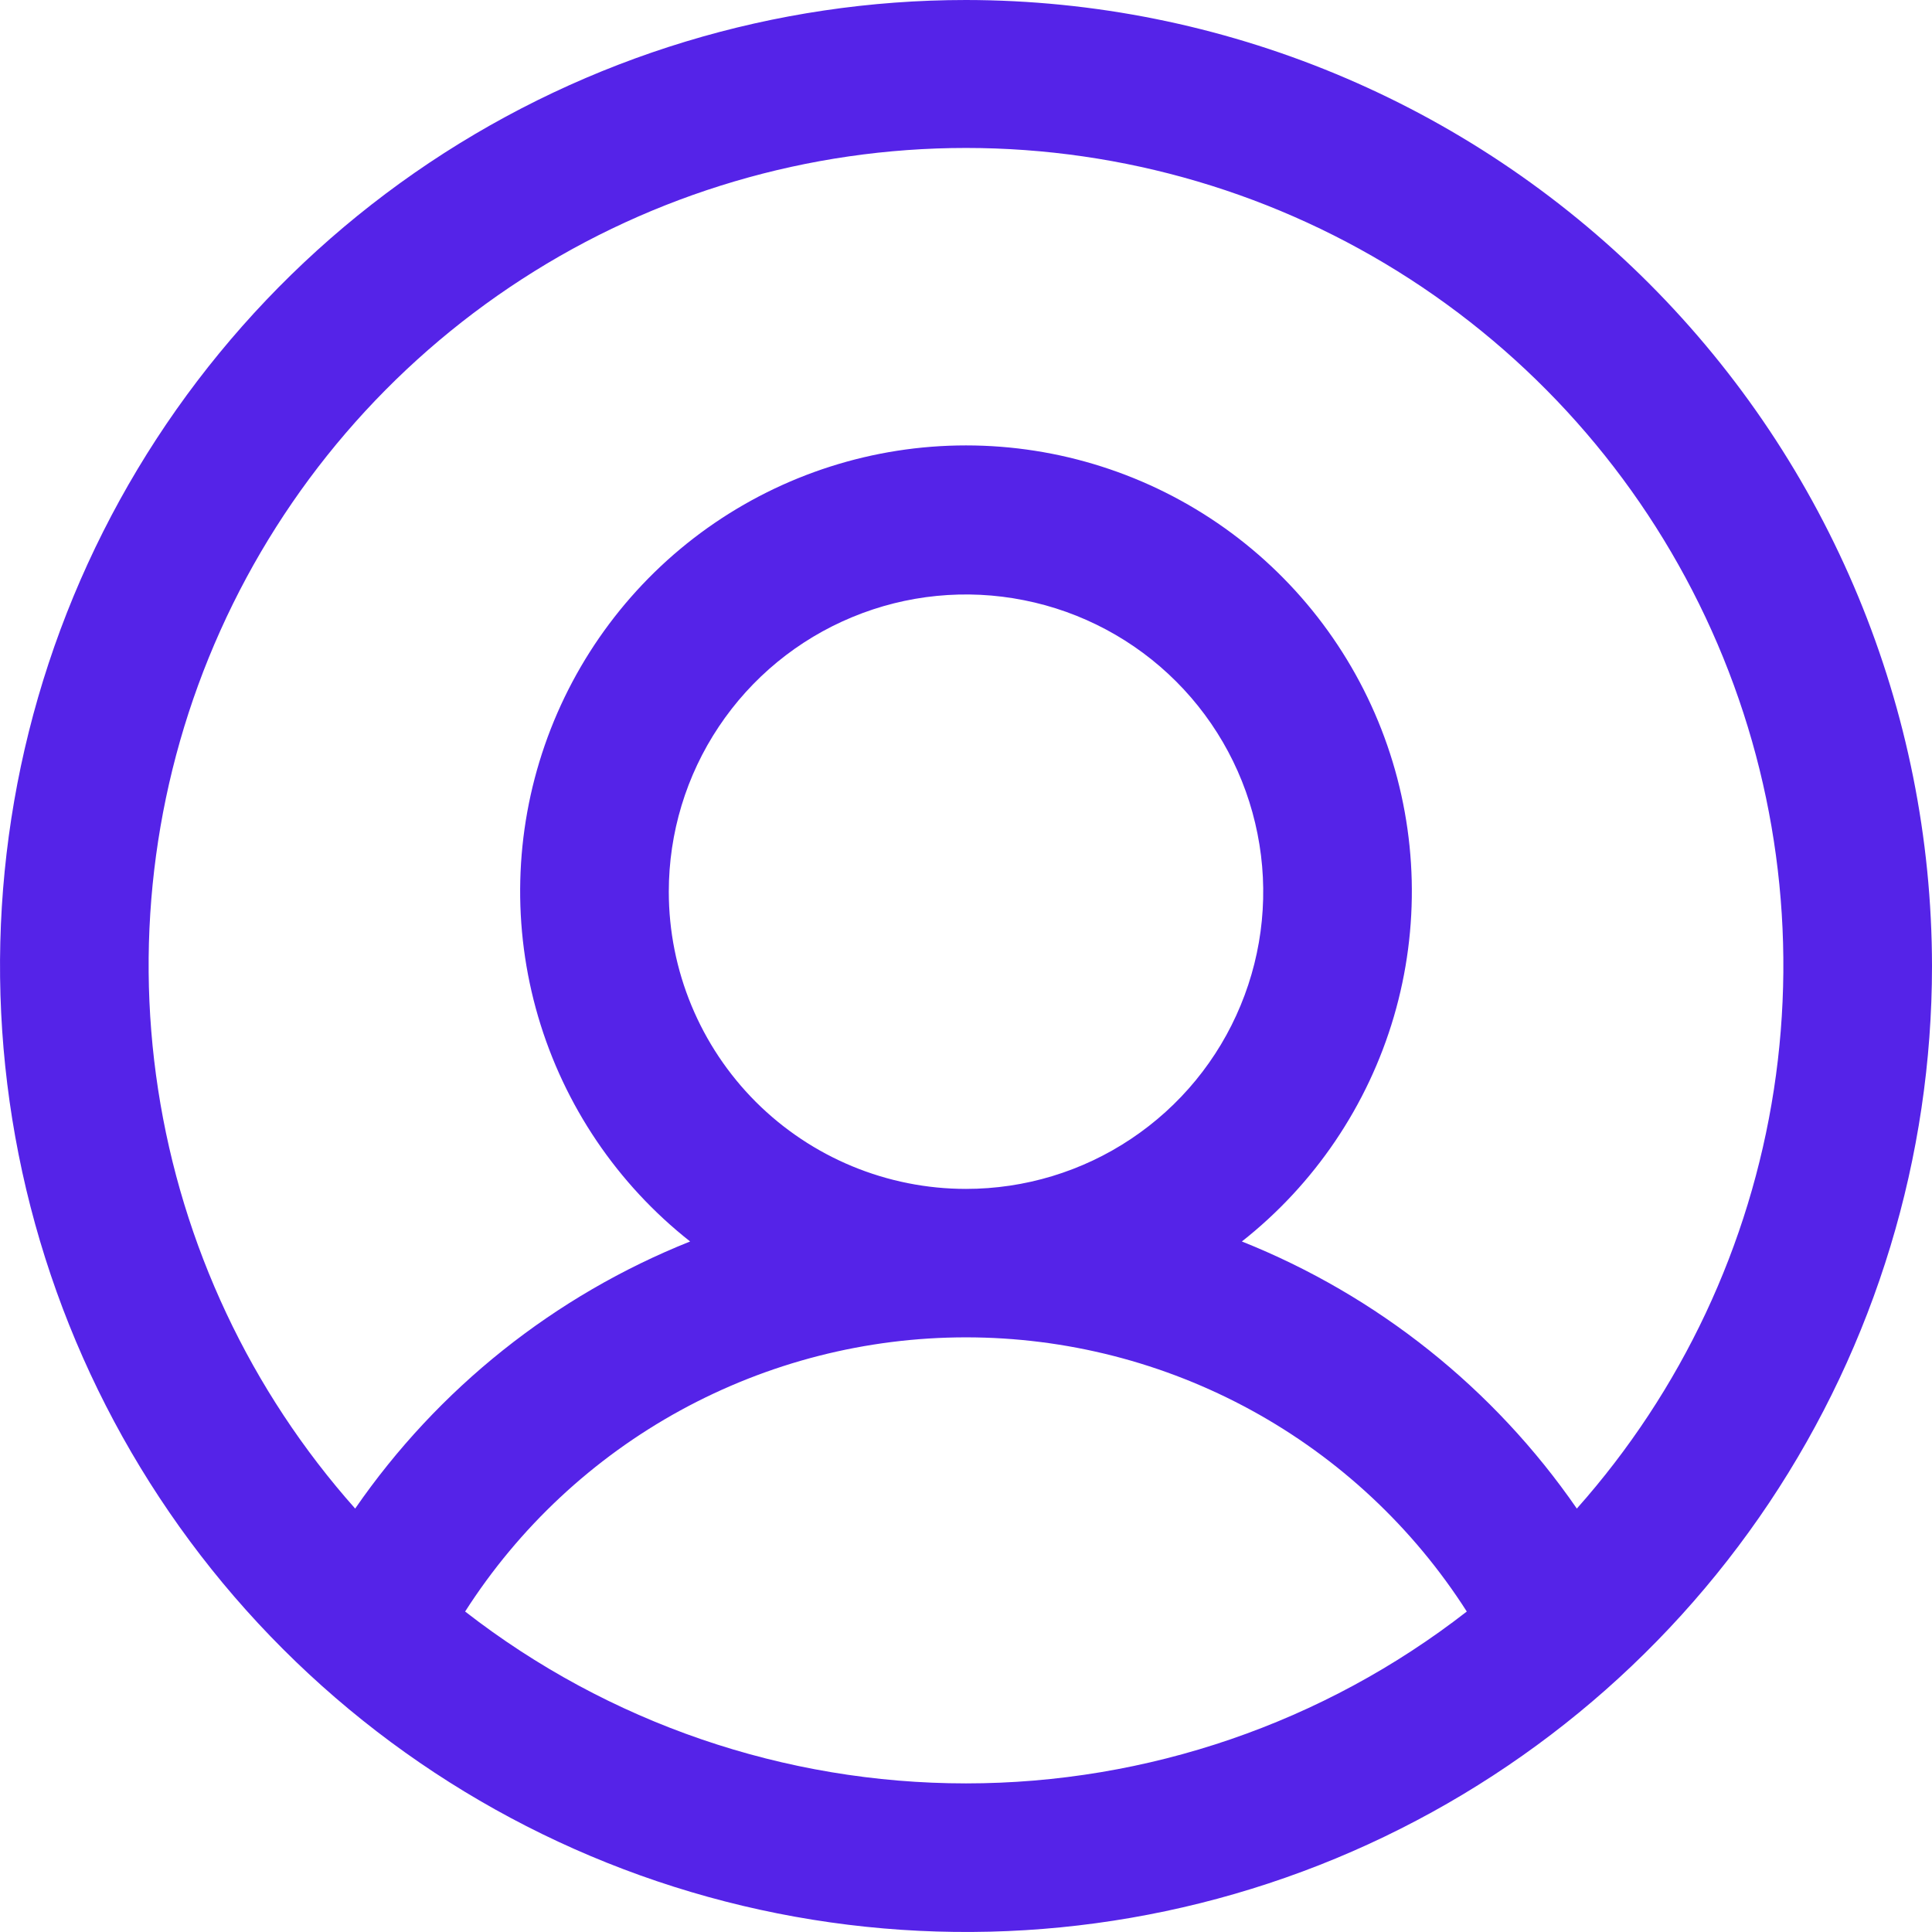 <svg width="24" height="24" viewBox="0 0 24 24" fill="none" xmlns="http://www.w3.org/2000/svg">
<path d="M12 0C9.627 0 7.307 0.704 5.333 2.022C3.36 3.341 1.822 5.215 0.913 7.408C0.005 9.601 -0.232 12.013 0.231 14.341C0.694 16.669 1.836 18.807 3.515 20.485C5.193 22.163 7.331 23.306 9.659 23.769C11.987 24.232 14.399 23.995 16.592 23.087C18.785 22.178 20.659 20.64 21.978 18.667C23.296 16.693 24 14.373 24 12C23.997 8.818 22.731 5.768 20.482 3.518C18.232 1.269 15.182 0.003 12 0ZM5.778 20.019C6.446 18.975 7.366 18.115 8.453 17.52C9.541 16.925 10.76 16.613 12 16.613C13.24 16.613 14.459 16.925 15.547 17.52C16.634 18.115 17.554 18.975 18.221 20.019C16.443 21.403 14.254 22.154 12 22.154C9.747 22.154 7.557 21.403 5.778 20.019ZM8.308 11.077C8.308 10.347 8.524 9.633 8.93 9.026C9.336 8.418 9.912 7.945 10.587 7.666C11.262 7.386 12.004 7.313 12.72 7.456C13.437 7.598 14.095 7.95 14.611 8.466C15.127 8.982 15.479 9.64 15.621 10.357C15.764 11.073 15.691 11.815 15.411 12.49C15.132 13.165 14.659 13.741 14.051 14.147C13.444 14.553 12.73 14.769 12 14.769C11.021 14.769 10.082 14.38 9.389 13.688C8.697 12.995 8.308 12.056 8.308 11.077ZM19.588 18.74C18.558 17.248 17.111 16.094 15.427 15.422C16.331 14.71 16.991 13.733 17.315 12.629C17.639 11.524 17.61 10.346 17.233 9.258C16.856 8.17 16.15 7.227 15.212 6.559C14.274 5.892 13.151 5.533 12 5.533C10.849 5.533 9.726 5.892 8.788 6.559C7.85 7.227 7.144 8.17 6.767 9.258C6.39 10.346 6.361 11.524 6.685 12.629C7.009 13.733 7.669 14.71 8.573 15.422C6.889 16.094 5.442 17.248 4.412 18.74C3.111 17.277 2.261 15.469 1.964 13.534C1.667 11.599 1.935 9.619 2.737 7.834C3.539 6.048 4.84 4.532 6.483 3.468C8.126 2.404 10.042 1.838 12 1.838C13.958 1.838 15.873 2.404 17.517 3.468C19.16 4.532 20.461 6.048 21.263 7.834C22.065 9.619 22.333 11.599 22.036 13.534C21.739 15.469 20.889 17.277 19.588 18.74Z" fill="#5523E8"/>
</svg>
